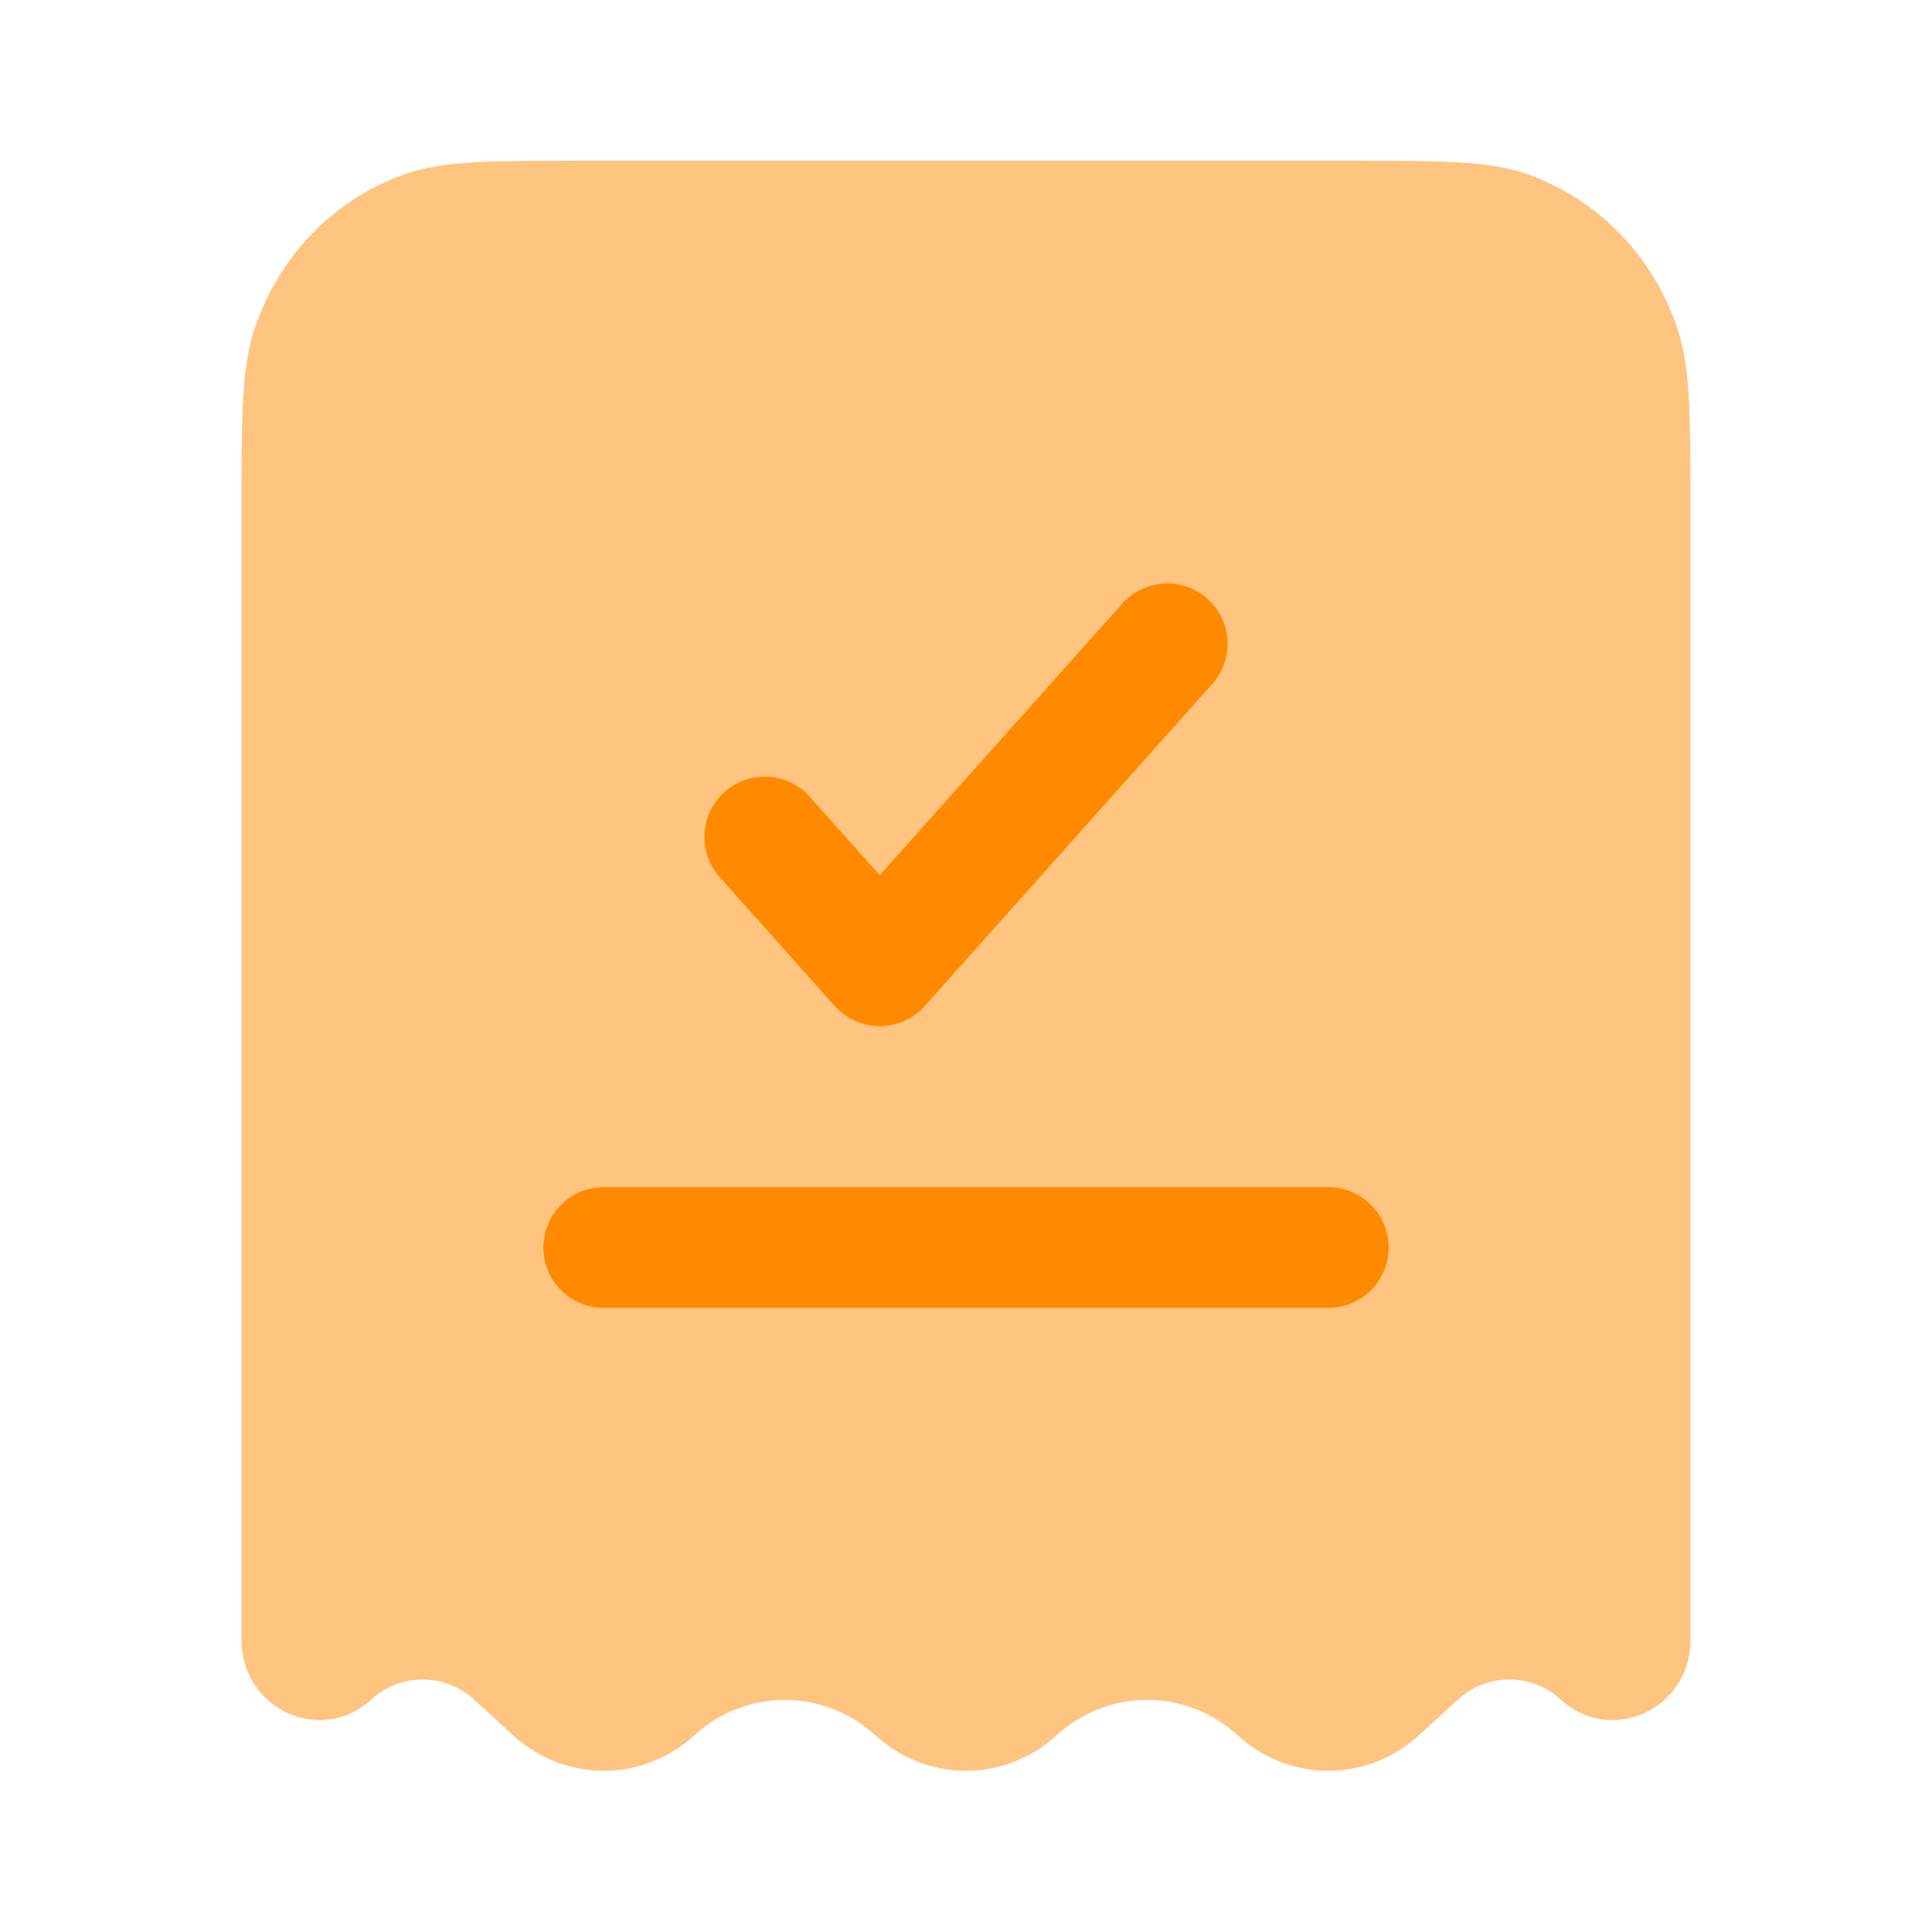 <svg width="24" height="24" viewBox="0 0 24 24" fill="none" xmlns="http://www.w3.org/2000/svg">
<path opacity="0.5" d="M7.245 1.997H16.755C17.914 1.997 18.493 1.997 18.961 2.16C19.847 2.468 20.543 3.184 20.842 4.097C21 4.578 21 5.174 21 6.367V20.372C21 21.23 20.015 21.685 19.392 21.115C19.026 20.78 18.474 20.78 18.108 21.115L17.625 21.557C16.983 22.144 16.017 22.144 15.375 21.557C14.733 20.97 13.767 20.97 13.125 21.557C12.483 22.144 11.517 22.144 10.875 21.557C10.233 20.97 9.267 20.97 8.625 21.557C7.983 22.144 7.017 22.144 6.375 21.557L5.892 21.115C5.526 20.78 4.974 20.78 4.608 21.115C3.985 21.685 3 21.23 3 20.372V6.367C3 5.174 3 4.578 3.158 4.097C3.457 3.184 4.153 2.468 5.039 2.16C5.507 1.997 6.086 1.997 7.245 1.997Z" fill="#FF8A00"/>
<path d="M15.059 8.497C15.335 8.188 15.309 7.714 14.999 7.438C14.691 7.162 14.216 7.189 13.941 7.498L10.929 10.871L10.059 9.898C9.784 9.589 9.309 9.562 9 9.838C8.692 10.114 8.665 10.588 8.941 10.897L10.369 12.497C10.511 12.656 10.715 12.747 10.929 12.747C11.142 12.747 11.346 12.656 11.488 12.497L15.059 8.497Z" fill="#FF8A00"/>
<path d="M7.5 14.747C7.086 14.747 6.75 15.083 6.75 15.497C6.75 15.912 7.086 16.247 7.5 16.247H16.5C16.914 16.247 17.25 15.912 17.25 15.497C17.25 15.083 16.914 14.747 16.5 14.747H7.5Z" fill="#FF8A00"/>
</svg>

